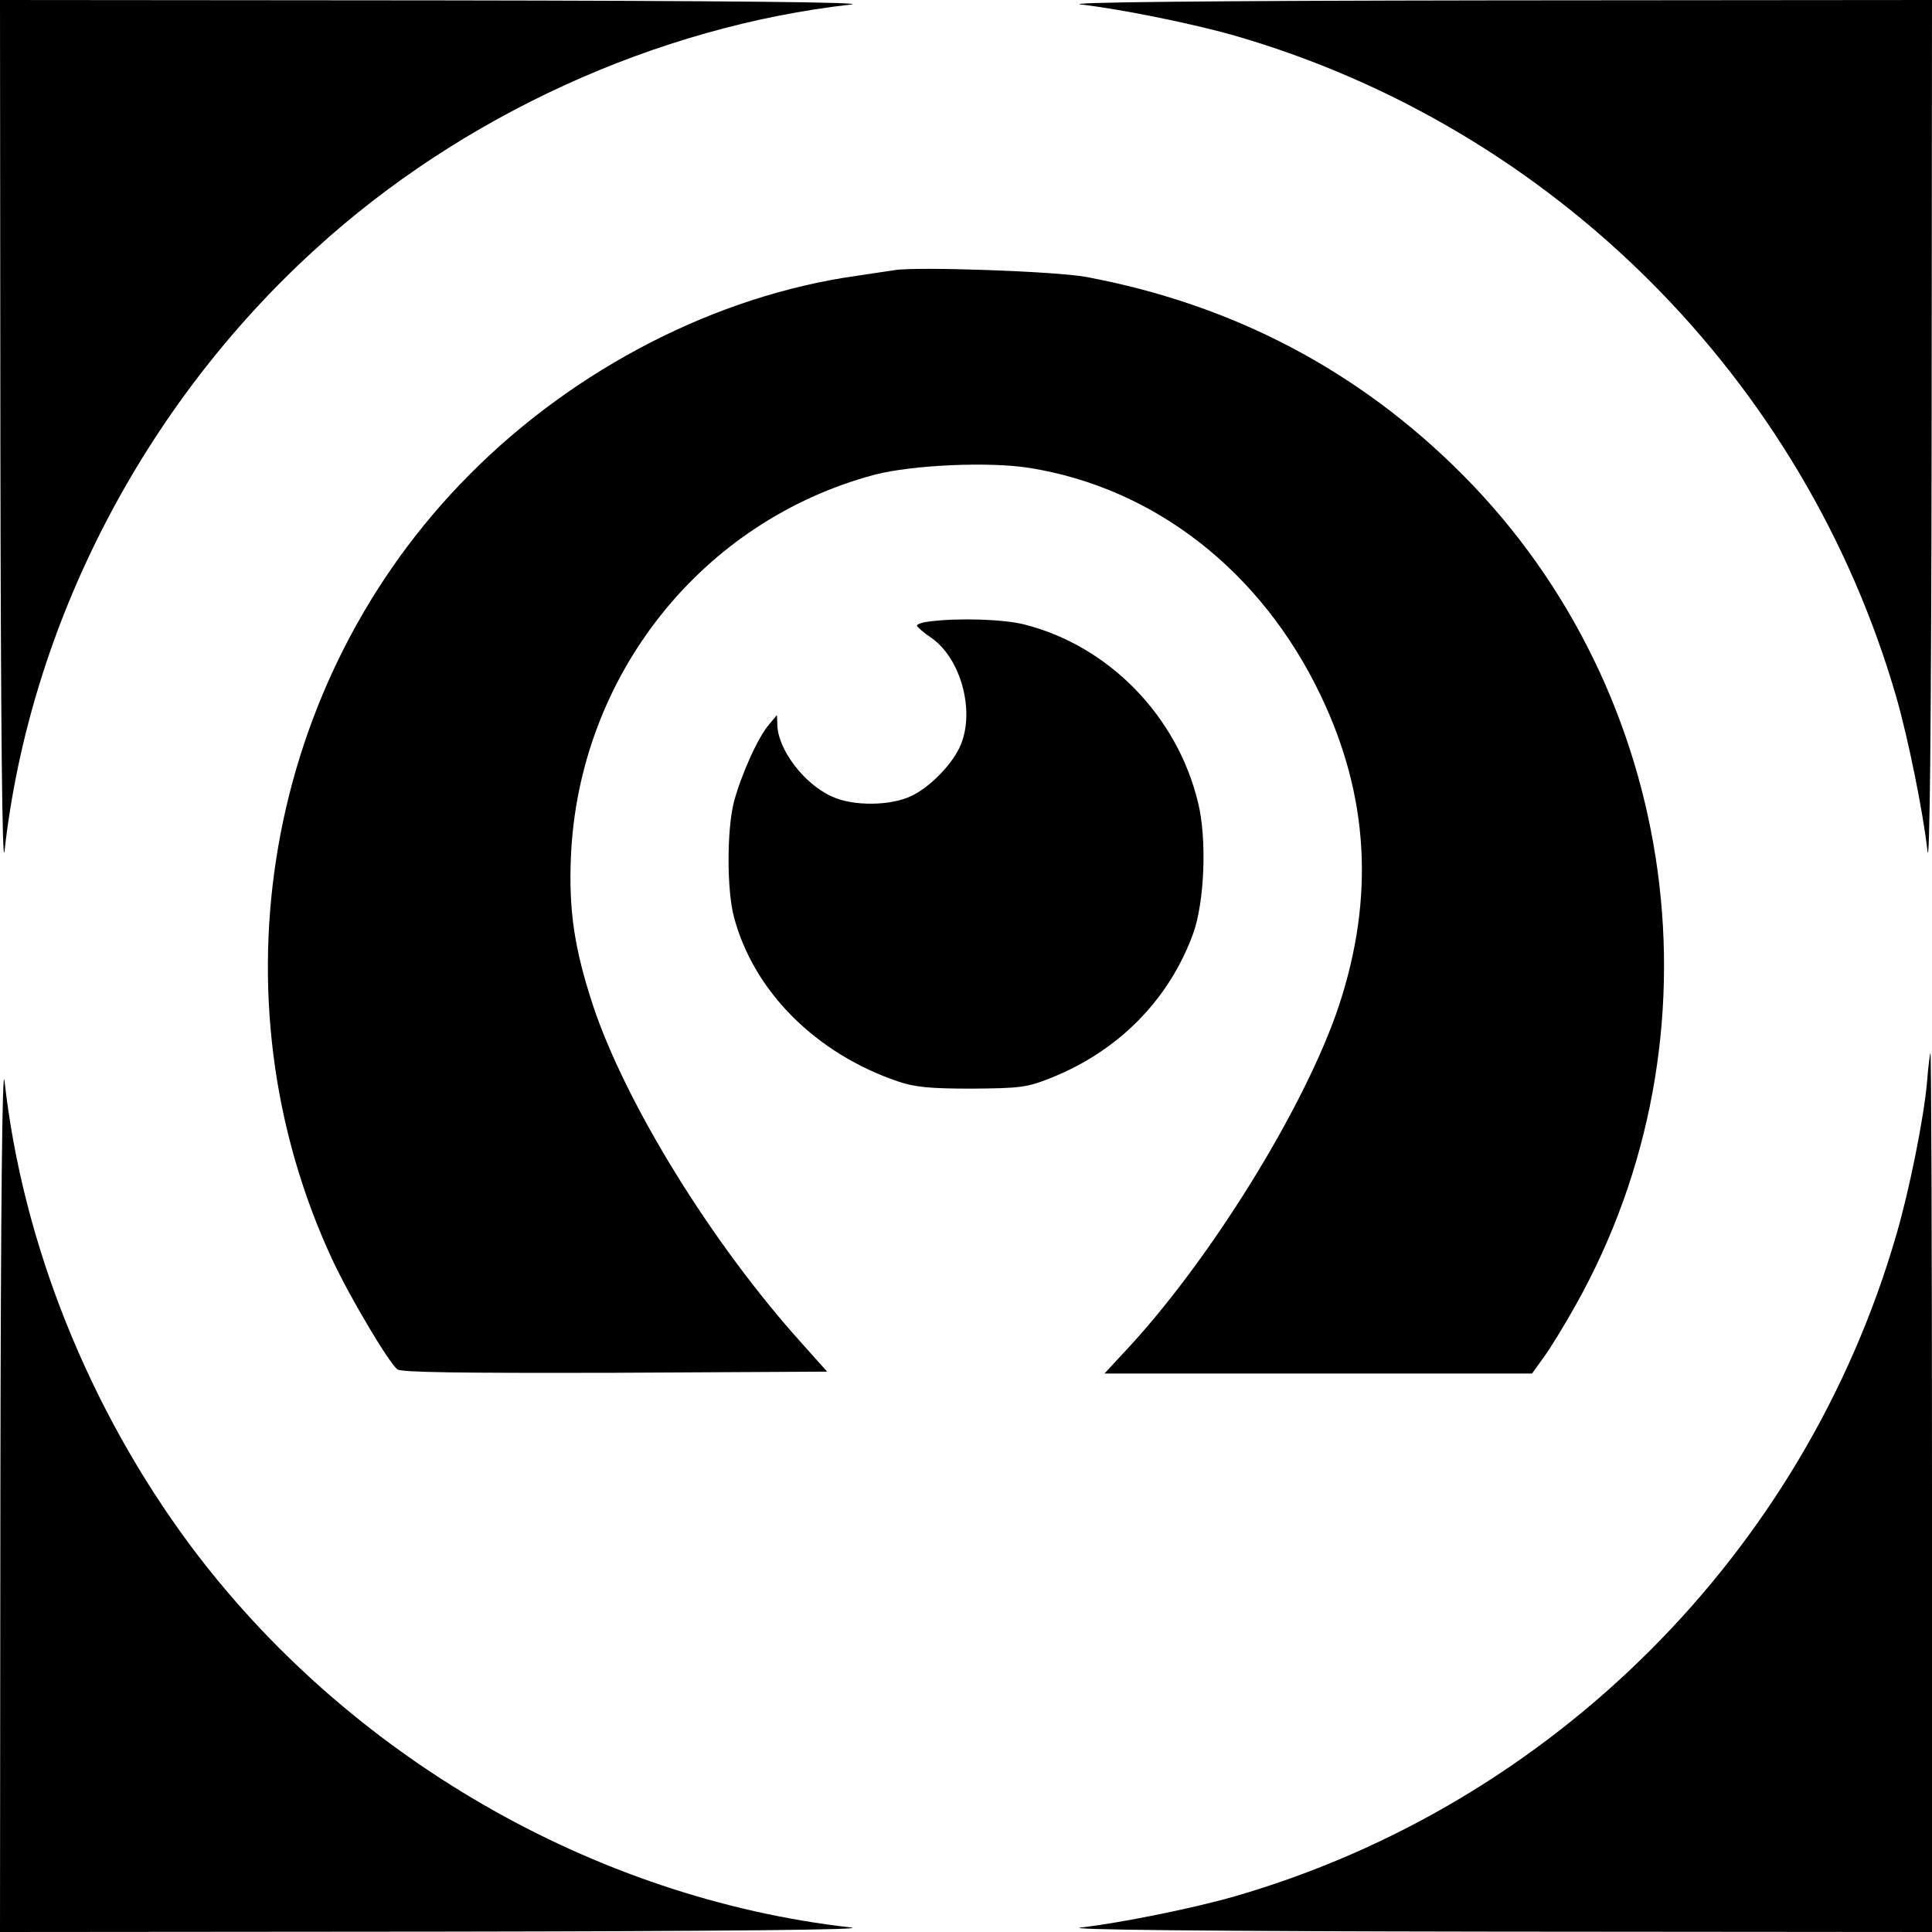 <?xml version="1.0" standalone="no"?>
<!DOCTYPE svg PUBLIC "-//W3C//DTD SVG 20010904//EN"
 "http://www.w3.org/TR/2001/REC-SVG-20010904/DTD/svg10.dtd">
<svg version="1.0" xmlns="http://www.w3.org/2000/svg"
 width="512pt" height="512pt" viewBox="0 0 512 512"
 preserveAspectRatio="xMidYMid meet">
<g transform="translate(0,512) scale(0.1,-0.1)"
fill="#000000" stroke="none">
<path d="M1 3953 c1 -755 5 -1140 11 -1088 67 598 367 1179 823 1594 388 355
906 591 1420 649 52 6 -333 10 -1087 11 l-1168 1 1 -1167z"/>
<path d="M2865 5108 c105 -12 298 -51 409 -83 842 -244 1507 -909 1751 -1751
32 -111 71 -304 83 -409 6 -52 10 333 11 1088 l1 1167 -1167 -1 c-755 -1
-1140 -5 -1088 -11z"/>
<path d="M2370 4404 c-14 -2 -59 -9 -100 -15 -370 -52 -745 -244 -1025 -526
-543 -545 -689 -1387 -363 -2084 46 -98 147 -268 171 -288 11 -8 162 -10 577
-9 l562 3 -67 75 c-239 265 -468 637 -554 897 -49 150 -64 250 -58 393 21 480
347 890 805 1012 100 26 304 35 410 18 332 -53 615 -274 772 -603 127 -265
143 -534 49 -820 -88 -267 -345 -683 -573 -924 l-49 -53 566 0 567 0 31 43
c17 23 55 85 84 137 402 715 279 1622 -300 2203 -274 275 -607 450 -996 523
-80 15 -450 28 -509 18z"/>
<path d="M2463 3473 c-18 -2 -33 -7 -33 -11 1 -4 18 -19 39 -33 77 -54 115
-192 77 -283 -20 -49 -81 -112 -130 -135 -55 -27 -155 -28 -211 -2 -74 33
-144 125 -145 191 l-1 25 -21 -25 c-30 -35 -74 -134 -93 -205 -19 -75 -19
-233 0 -305 52 -197 217 -362 435 -436 44 -15 84 -19 195 -19 129 1 146 3 209
28 179 71 314 207 378 383 30 83 37 250 13 347 -55 229 -236 415 -460 472 -55
14 -174 18 -252 8z"/>
<path d="M1 1168 l-1 -1168 1168 1 c754 1 1139 5 1087 11 -682 77 -1335 455
-1751 1013 -268 361 -444 799 -492 1230 -6 52 -10 -333 -11 -1087z"/>
<path d="M5107 2254 c-8 -94 -47 -289 -82 -408 -244 -841 -910 -1507 -1751
-1751 -111 -32 -304 -71 -409 -83 -52 -6 333 -10 1088 -11 l1167 -1 0 1165 c0
641 -2 1165 -4 1165 -1 0 -6 -34 -9 -76z"/>
</g>
</svg>

